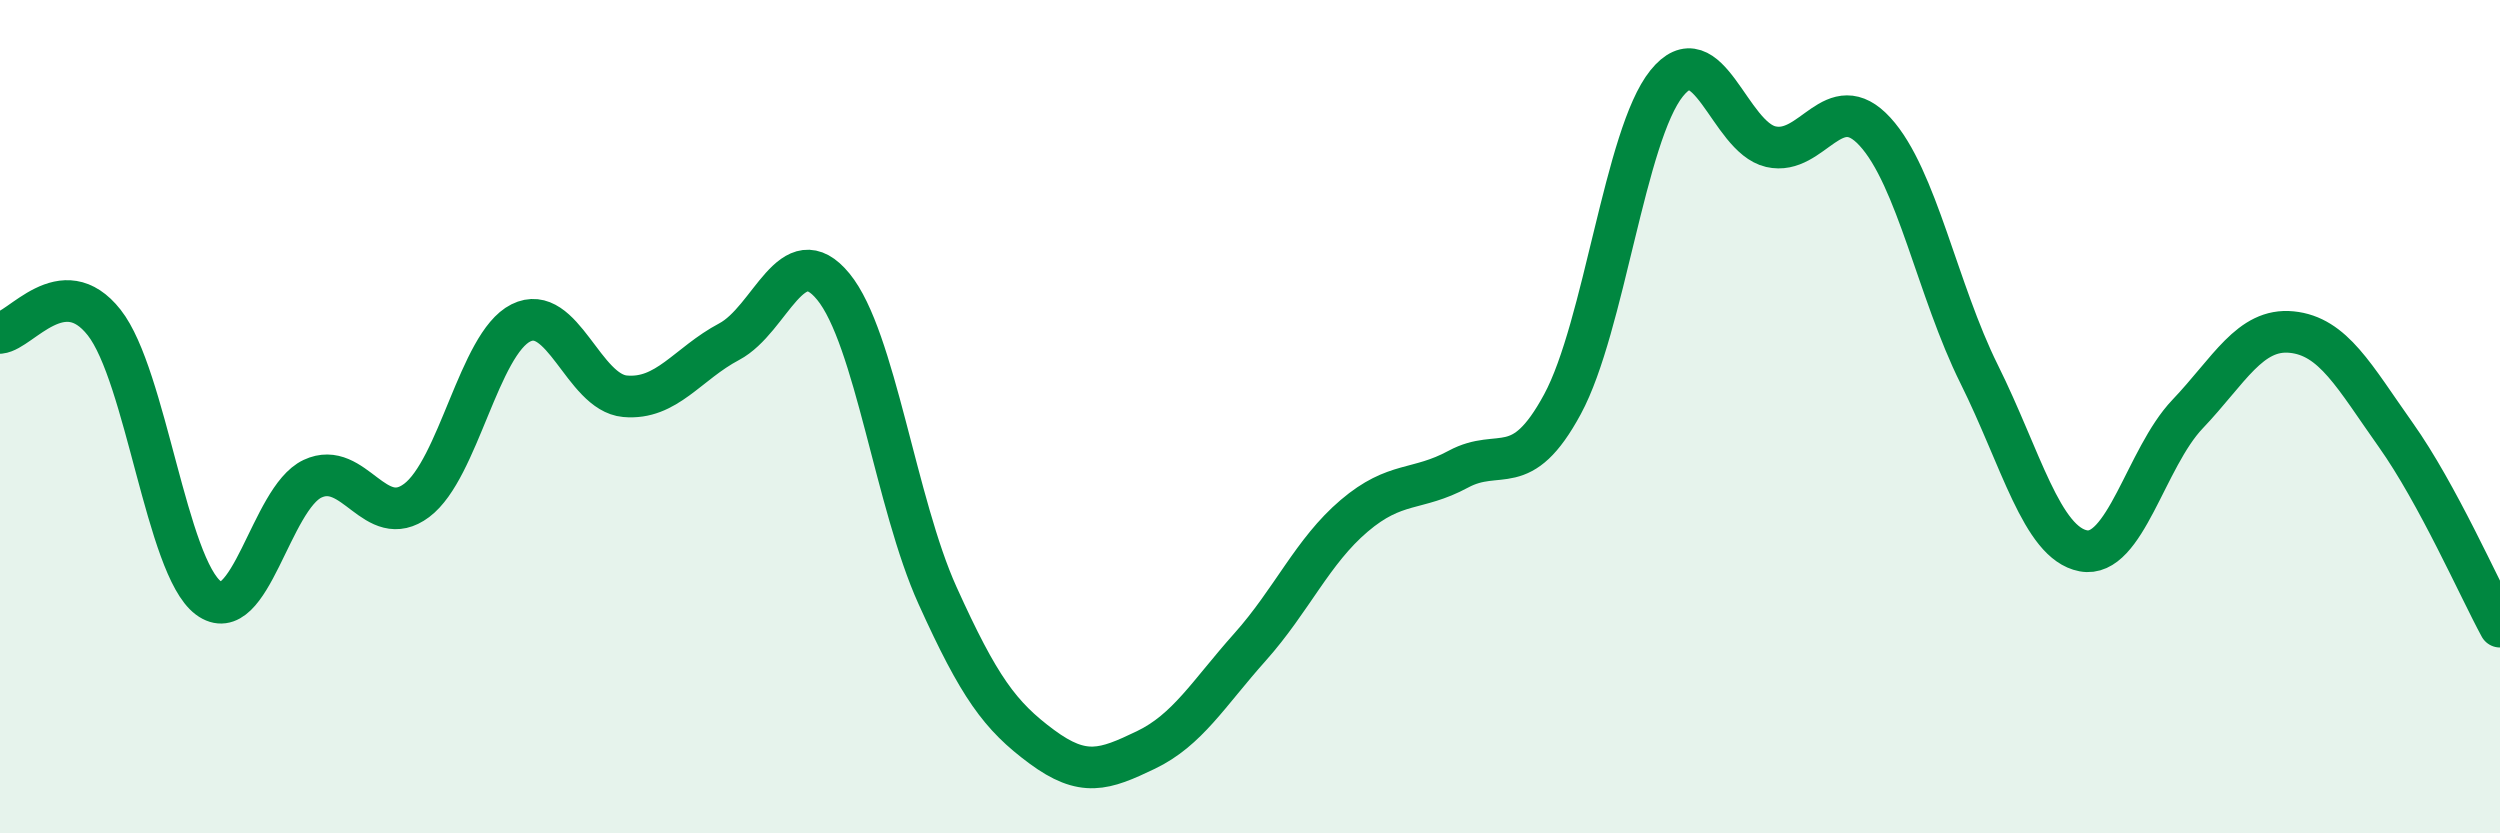 
    <svg width="60" height="20" viewBox="0 0 60 20" xmlns="http://www.w3.org/2000/svg">
      <path
        d="M 0,7.99 C 0.5,7.94 1.5,6.47 2.5,7.74 C 3.5,9.01 4,13.6 5,14.35 C 6,15.1 6.5,11.96 7.5,11.49 C 8.5,11.02 9,12.76 10,12.01 C 11,11.26 11.5,8.25 12.5,7.75 C 13.5,7.25 14,9.42 15,9.51 C 16,9.6 16.5,8.73 17.5,8.2 C 18.5,7.67 19,5.66 20,6.88 C 21,8.1 21.5,12.08 22.5,14.29 C 23.5,16.5 24,17.18 25,17.92 C 26,18.66 26.5,18.48 27.5,18 C 28.5,17.52 29,16.65 30,15.53 C 31,14.41 31.5,13.23 32.5,12.38 C 33.5,11.53 34,11.8 35,11.26 C 36,10.72 36.5,11.55 37.5,9.7 C 38.5,7.85 39,3.24 40,2 C 41,0.76 41.5,3.29 42.5,3.52 C 43.5,3.75 44,2.07 45,3.16 C 46,4.25 46.5,6.97 47.5,8.98 C 48.5,10.99 49,13.03 50,13.22 C 51,13.41 51.5,10.99 52.5,9.94 C 53.5,8.89 54,7.87 55,7.97 C 56,8.07 56.5,9.03 57.5,10.44 C 58.5,11.85 59.5,14.12 60,15.04L60 20L0 20Z"
        fill="#008740"
        opacity="0.1"
        stroke-linecap="round"
        stroke-linejoin="round"
      />
      <path
        d="M 0,7.99 C 0.5,7.94 1.5,6.47 2.5,7.74 C 3.5,9.01 4,13.6 5,14.35 C 6,15.1 6.5,11.96 7.5,11.49 C 8.5,11.02 9,12.76 10,12.01 C 11,11.26 11.5,8.25 12.5,7.75 C 13.5,7.25 14,9.42 15,9.51 C 16,9.6 16.5,8.73 17.5,8.2 C 18.5,7.67 19,5.66 20,6.88 C 21,8.1 21.5,12.08 22.5,14.29 C 23.5,16.5 24,17.18 25,17.92 C 26,18.66 26.5,18.48 27.5,18 C 28.5,17.52 29,16.65 30,15.53 C 31,14.41 31.5,13.23 32.5,12.38 C 33.5,11.53 34,11.8 35,11.26 C 36,10.72 36.5,11.55 37.5,9.7 C 38.5,7.85 39,3.24 40,2 C 41,0.76 41.5,3.29 42.5,3.52 C 43.5,3.75 44,2.07 45,3.16 C 46,4.25 46.5,6.97 47.5,8.98 C 48.5,10.99 49,13.03 50,13.22 C 51,13.41 51.5,10.99 52.5,9.94 C 53.5,8.89 54,7.87 55,7.97 C 56,8.07 56.5,9.03 57.5,10.44 C 58.5,11.85 59.5,14.12 60,15.04"
        stroke="#008740"
        stroke-width="1"
        fill="none"
        stroke-linecap="round"
        stroke-linejoin="round"
      />
    </svg>
  